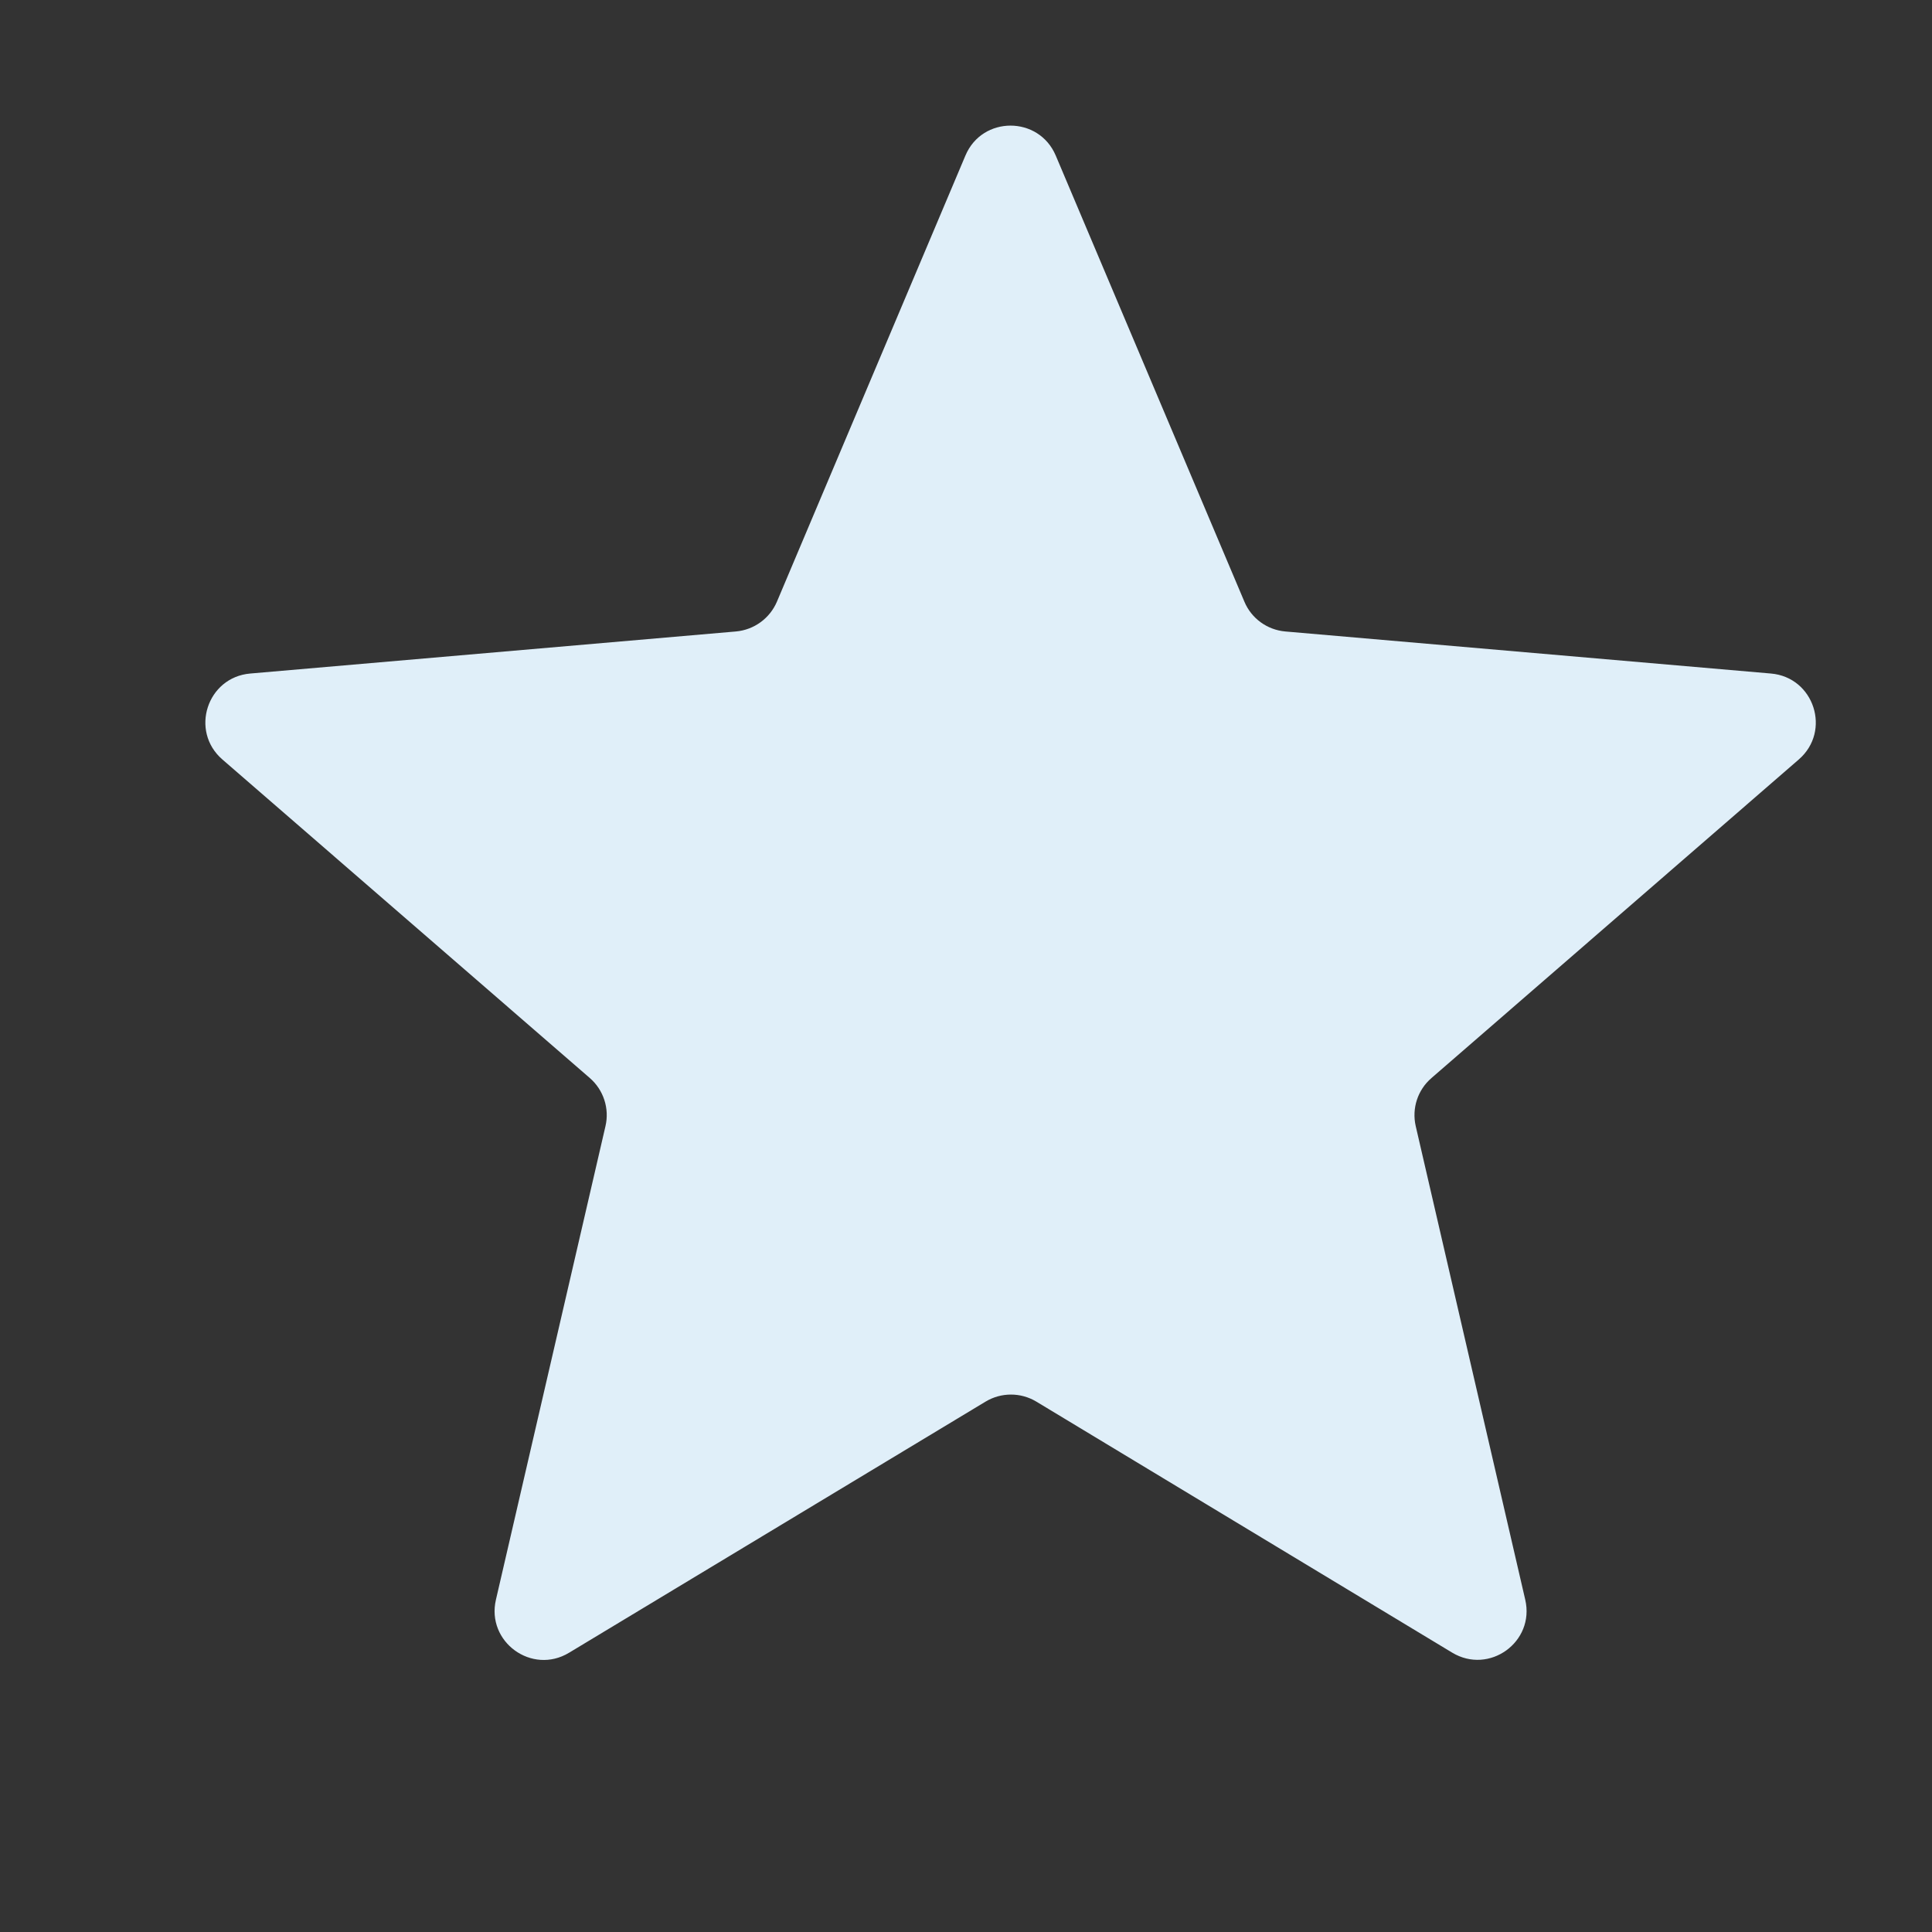 <svg width="13" height="13" viewBox="0 0 13 13" fill="none" xmlns="http://www.w3.org/2000/svg">
<rect x="0" y="0" width="13" height="13" fill="#333333" stroke="none"/>
<g clip-path="url(#clip0_6368_14927)">
<path d="M3.829 11.121C3.579 11.272 3.271 11.048 3.337 10.764L4.074 7.578C4.102 7.459 4.061 7.334 3.969 7.254L1.496 5.11C1.276 4.919 1.393 4.557 1.684 4.532L4.952 4.249C5.074 4.238 5.18 4.161 5.228 4.048L6.496 1.047C6.609 0.778 6.99 0.778 7.104 1.047L8.373 4.048C8.42 4.161 8.526 4.238 8.648 4.249L11.916 4.532C12.207 4.557 12.324 4.919 12.104 5.11L9.632 7.254C9.539 7.334 9.499 7.458 9.526 7.577L10.263 10.764C10.329 11.048 10.021 11.271 9.771 11.12L6.973 9.431C6.868 9.368 6.737 9.368 6.632 9.431L3.829 11.121Z" fill="#E0EFF9"/>
</g>
<defs>
<clipPath id="clip0_6368_14927">
<rect width="12" height="12" fill="white" transform="translate(0.907 0.033)"/>
</clipPath>
</defs>
</svg>
